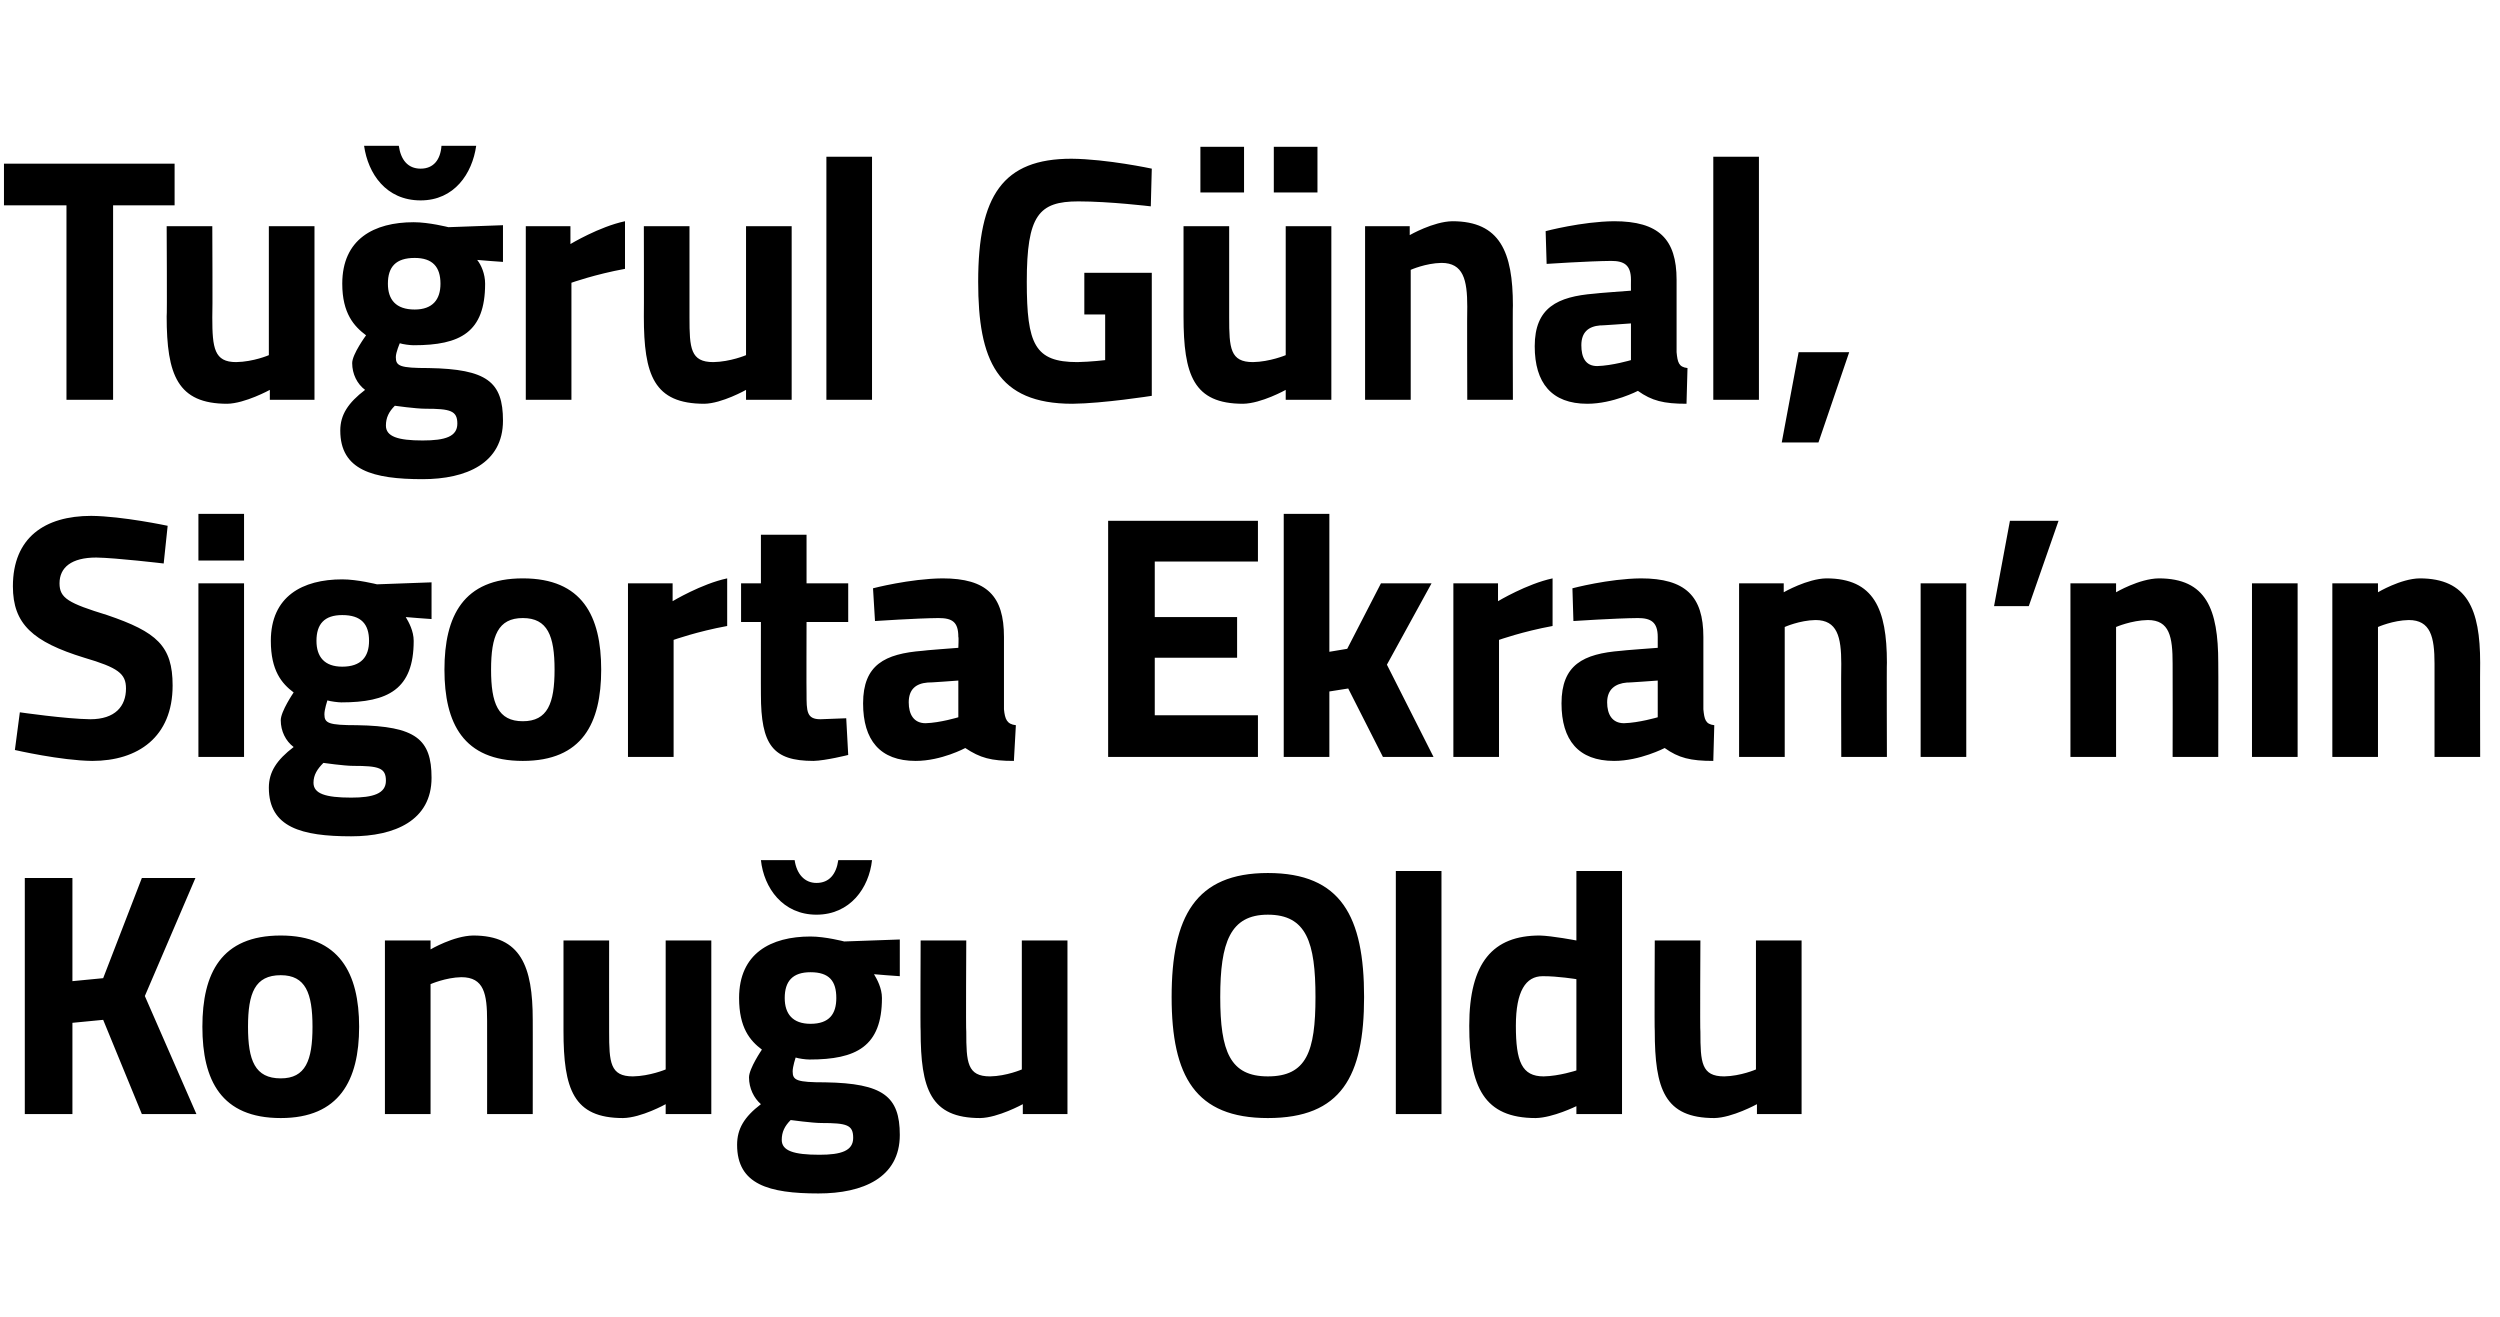 <?xml version="1.0" standalone="no"?><!DOCTYPE svg PUBLIC "-//W3C//DTD SVG 1.1//EN" "http://www.w3.org/Graphics/SVG/1.1/DTD/svg11.dtd"><svg xmlns="http://www.w3.org/2000/svg" version="1.1" width="252px" height="132.8px" viewBox="0 -14 252 132.8" style="top:-14px">  <desc>Tu rul G nal, Sigorta Ekran ’n n Konu u Oldu</desc>  <defs/>  <g id="Polygon343584">    <path d="M 10.4 88.8 L 7.3 89.1 L 7.3 98.3 L 2.5 98.3 L 2.5 74.5 L 7.3 74.5 L 7.3 84.9 L 10.4 84.6 L 14.3 74.5 L 19.7 74.5 L 14.6 86.4 L 19.8 98.3 L 14.3 98.3 L 10.4 88.8 Z M 36.2 89.5 C 36.2 94.9 34.2 98.7 28.3 98.7 C 22.3 98.7 20.4 94.9 20.4 89.5 C 20.4 84.1 22.3 80.3 28.3 80.3 C 34.2 80.3 36.2 84.1 36.2 89.5 Z M 31.5 89.5 C 31.5 86.1 30.8 84.3 28.3 84.3 C 25.7 84.3 25 86.1 25 89.5 C 25 92.9 25.7 94.7 28.3 94.7 C 30.8 94.7 31.5 92.9 31.5 89.5 Z M 38.8 98.3 L 38.8 80.8 L 43.4 80.8 L 43.4 81.7 C 43.4 81.7 45.72 80.33 47.7 80.3 C 52.5 80.3 53.7 83.4 53.7 88.8 C 53.71 88.77 53.7 98.3 53.7 98.3 L 49.1 98.3 C 49.1 98.3 49.11 88.9 49.1 88.9 C 49.1 86.2 48.8 84.5 46.5 84.5 C 44.93 84.53 43.4 85.2 43.4 85.2 L 43.4 98.3 L 38.8 98.3 Z M 71.7 80.8 L 71.7 98.3 L 67.1 98.3 L 67.1 97.3 C 67.1 97.3 64.65 98.67 62.8 98.7 C 57.8 98.7 56.8 95.8 56.8 89.9 C 56.8 89.92 56.8 80.8 56.8 80.8 L 61.4 80.8 C 61.4 80.8 61.39 89.99 61.4 90 C 61.4 93.1 61.5 94.5 63.8 94.5 C 65.51 94.47 67.1 93.8 67.1 93.8 L 67.1 80.8 L 71.7 80.8 Z M 74.3 101.4 C 74.3 99.8 75 98.6 76.7 97.3 C 76 96.7 75.5 95.7 75.5 94.6 C 75.5 93.7 76.8 91.8 76.8 91.8 C 75.6 90.9 74.5 89.6 74.5 86.6 C 74.5 82.1 77.7 80.4 81.7 80.4 C 83.19 80.4 85.1 80.9 85.1 80.9 L 90.7 80.7 L 90.7 84.4 C 90.7 84.4 88.1 84.22 88.1 84.2 C 88.4 84.7 88.9 85.6 88.9 86.6 C 88.9 91.5 86.3 92.8 81.6 92.8 C 81.2 92.8 80.5 92.7 80.2 92.6 C 80.2 92.6 79.9 93.5 79.9 94 C 79.9 94.9 80.3 95.1 83.2 95.1 C 89 95.2 90.7 96.5 90.7 100.4 C 90.7 104.7 87 106.3 82.5 106.3 C 77.5 106.3 74.3 105.4 74.3 101.4 Z M 79.7 98.9 C 79.1 99.5 78.8 100.1 78.8 100.9 C 78.8 102 80 102.4 82.6 102.4 C 84.8 102.4 86 102 86 100.7 C 86 99.4 85.4 99.2 82.8 99.2 C 81.9 99.2 79.7 98.9 79.7 98.9 Z M 84.3 86.6 C 84.3 84.9 83.6 84 81.7 84 C 79.9 84 79.1 84.9 79.1 86.6 C 79.1 88.2 79.9 89.2 81.7 89.2 C 83.6 89.2 84.3 88.2 84.3 86.6 Z M 80.1 72.7 C 80.3 74.1 81.1 75 82.3 75 C 83.6 75 84.3 74.1 84.5 72.7 C 84.5 72.7 87.9 72.7 87.9 72.7 C 87.6 75.5 85.7 78.2 82.3 78.2 C 78.9 78.2 77 75.5 76.7 72.7 C 76.7 72.7 80.1 72.7 80.1 72.7 Z M 107.6 80.8 L 107.6 98.3 L 103.1 98.3 L 103.1 97.3 C 103.1 97.3 100.61 98.67 98.8 98.7 C 93.8 98.7 92.8 95.8 92.8 89.9 C 92.76 89.92 92.8 80.8 92.8 80.8 L 97.4 80.8 C 97.4 80.8 97.35 89.99 97.4 90 C 97.4 93.1 97.5 94.5 99.8 94.5 C 101.47 94.47 103 93.8 103 93.8 L 103 80.8 L 107.6 80.8 Z M 132.6 86.5 C 132.6 81 131.7 78.2 127.8 78.2 C 124 78.2 123 81 123 86.5 C 123 92 124 94.5 127.8 94.5 C 131.7 94.5 132.6 92 132.6 86.5 Z M 118.1 86.5 C 118.1 78.4 120.5 74 127.8 74 C 135.2 74 137.5 78.4 137.5 86.5 C 137.5 94.5 135.2 98.7 127.8 98.7 C 120.5 98.7 118.1 94.5 118.1 86.5 Z M 140.7 73.8 L 145.3 73.8 L 145.3 98.3 L 140.7 98.3 L 140.7 73.8 Z M 163.5 98.3 L 158.9 98.3 L 158.9 97.5 C 158.9 97.5 156.53 98.67 154.8 98.7 C 149.6 98.7 148.1 95.6 148.1 89.4 C 148.1 83 150.5 80.3 155.2 80.3 C 156.46 80.33 158.9 80.8 158.9 80.8 L 158.9 73.8 L 163.5 73.8 L 163.5 98.3 Z M 158.9 93.9 L 158.9 84.7 C 158.9 84.7 157.01 84.39 155.5 84.4 C 153.8 84.4 152.8 85.9 152.8 89.4 C 152.8 93 153.4 94.5 155.6 94.5 C 157.18 94.47 158.9 93.9 158.9 93.9 Z M 181.6 80.8 L 181.6 98.3 L 177.1 98.3 L 177.1 97.3 C 177.1 97.3 174.61 98.67 172.8 98.7 C 167.8 98.7 166.8 95.8 166.8 89.9 C 166.76 89.92 166.8 80.8 166.8 80.8 L 171.4 80.8 C 171.4 80.8 171.35 89.99 171.4 90 C 171.4 93.1 171.5 94.5 173.8 94.5 C 175.47 94.47 177 93.8 177 93.8 L 177 80.8 L 181.6 80.8 Z " stroke="none" fill="#000"/>  </g>  <g id="Polygon343583">    <path d="M 16.5 42.8 C 16.5 42.8 11.7 42.23 9.7 42.2 C 7.2 42.2 6 43.2 6 44.8 C 6 46.3 6.9 46.8 10.8 48 C 15.8 49.7 17.4 51.1 17.4 55.1 C 17.4 60.3 13.9 62.7 9.3 62.7 C 6.14 62.67 1.5 61.6 1.5 61.6 L 2 57.8 C 2 57.8 6.62 58.47 9.1 58.5 C 11.6 58.5 12.7 57.2 12.7 55.4 C 12.7 53.9 11.9 53.3 8.5 52.3 C 3.3 50.7 1.3 48.9 1.3 45.1 C 1.3 40.2 4.5 38 9.2 38 C 12.35 38.03 16.9 39 16.9 39 L 16.5 42.8 Z M 20 44.8 L 24.6 44.8 L 24.6 62.3 L 20 62.3 L 20 44.8 Z M 20 37.8 L 24.6 37.8 L 24.6 42.5 L 20 42.5 L 20 37.8 Z M 27.1 65.4 C 27.1 63.8 27.9 62.6 29.6 61.3 C 28.8 60.7 28.3 59.7 28.3 58.6 C 28.3 57.7 29.6 55.8 29.6 55.8 C 28.4 54.9 27.3 53.6 27.3 50.6 C 27.3 46.1 30.5 44.4 34.5 44.4 C 36.02 44.4 38 44.9 38 44.9 L 43.5 44.7 L 43.5 48.4 C 43.5 48.4 40.93 48.22 40.9 48.2 C 41.2 48.7 41.7 49.6 41.7 50.6 C 41.7 55.5 39.1 56.8 34.4 56.8 C 34.1 56.8 33.3 56.7 33 56.6 C 33 56.6 32.7 57.5 32.7 58 C 32.7 58.9 33.1 59.1 36 59.1 C 41.9 59.2 43.5 60.5 43.5 64.4 C 43.5 68.7 39.8 70.3 35.4 70.3 C 30.4 70.3 27.1 69.4 27.1 65.4 Z M 32.6 62.9 C 32 63.5 31.6 64.1 31.6 64.9 C 31.6 66 32.8 66.4 35.4 66.4 C 37.6 66.4 38.9 66 38.9 64.7 C 38.9 63.4 38.2 63.2 35.6 63.2 C 34.7 63.2 32.6 62.9 32.6 62.9 Z M 37.2 50.6 C 37.2 48.9 36.4 48 34.5 48 C 32.7 48 31.9 48.9 31.9 50.6 C 31.9 52.2 32.7 53.2 34.5 53.2 C 36.4 53.2 37.2 52.2 37.2 50.6 Z M 60.6 53.5 C 60.6 58.9 58.7 62.7 52.7 62.7 C 46.7 62.7 44.8 58.9 44.8 53.5 C 44.8 48.1 46.7 44.3 52.7 44.3 C 58.7 44.3 60.6 48.1 60.6 53.5 Z M 55.9 53.5 C 55.9 50.1 55.2 48.3 52.7 48.3 C 50.2 48.3 49.5 50.1 49.5 53.5 C 49.5 56.9 50.2 58.7 52.7 58.7 C 55.2 58.7 55.9 56.9 55.9 53.5 Z M 63.3 44.8 L 67.8 44.8 L 67.8 46.6 C 67.8 46.6 70.71 44.85 73.3 44.3 C 73.3 44.3 73.3 49.1 73.3 49.1 C 70.29 49.65 67.9 50.5 67.9 50.5 L 67.9 62.3 L 63.3 62.3 L 63.3 44.8 Z M 81.3 48.7 C 81.3 48.7 81.28 55.91 81.3 55.9 C 81.3 57.7 81.3 58.5 82.7 58.5 C 83.68 58.47 85.3 58.4 85.3 58.4 L 85.5 62.1 C 85.5 62.1 83.24 62.67 82 62.7 C 77.9 62.7 76.7 61.1 76.7 56 C 76.69 56.02 76.7 48.7 76.7 48.7 L 74.7 48.7 L 74.7 44.8 L 76.7 44.8 L 76.7 39.9 L 81.3 39.9 L 81.3 44.8 L 85.5 44.8 L 85.5 48.7 L 81.3 48.7 Z M 101.2 57.5 C 101.3 58.5 101.5 59 102.4 59.1 C 102.4 59.1 102.2 62.7 102.2 62.7 C 99.9 62.7 98.8 62.4 97.3 61.4 C 97.3 61.4 94.9 62.7 92.3 62.7 C 88.7 62.7 87 60.6 87 56.9 C 87 53 89.2 51.9 93 51.6 C 92.98 51.57 96.6 51.3 96.6 51.3 C 96.6 51.3 96.65 50.21 96.6 50.2 C 96.6 48.7 96 48.3 94.6 48.3 C 92.36 48.32 88.2 48.6 88.2 48.6 L 88 45.3 C 88 45.3 91.71 44.33 95 44.3 C 99.5 44.3 101.2 46.1 101.2 50.2 C 101.2 50.2 101.2 57.5 101.2 57.5 Z M 93.5 54.8 C 92.3 54.9 91.6 55.5 91.6 56.8 C 91.6 58 92.1 58.9 93.3 58.9 C 94.76 58.86 96.6 58.3 96.6 58.3 L 96.6 54.6 C 96.6 54.6 93.53 54.83 93.5 54.8 Z M 111.7 38.5 L 126.8 38.5 L 126.8 42.6 L 116.4 42.6 L 116.4 48.2 L 124.7 48.2 L 124.7 52.3 L 116.4 52.3 L 116.4 58.1 L 126.8 58.1 L 126.8 62.3 L 111.7 62.3 L 111.7 38.5 Z M 129.4 62.3 L 129.4 37.8 L 134 37.8 L 134 51.7 L 135.8 51.4 L 139.2 44.8 L 144.3 44.8 L 139.8 53 L 144.5 62.3 L 139.4 62.3 L 135.9 55.4 L 134 55.7 L 134 62.3 L 129.4 62.3 Z M 146.5 44.8 L 151 44.8 L 151 46.6 C 151 46.6 153.92 44.85 156.5 44.3 C 156.5 44.3 156.5 49.1 156.5 49.1 C 153.5 49.65 151.1 50.5 151.1 50.5 L 151.1 62.3 L 146.5 62.3 L 146.5 44.8 Z M 171.7 57.5 C 171.8 58.5 171.9 59 172.8 59.1 C 172.8 59.1 172.7 62.7 172.7 62.7 C 170.4 62.7 169.2 62.4 167.8 61.4 C 167.8 61.4 165.3 62.7 162.7 62.7 C 159.1 62.7 157.4 60.6 157.4 56.9 C 157.4 53 159.6 51.9 163.4 51.6 C 163.42 51.57 167.1 51.3 167.1 51.3 C 167.1 51.3 167.09 50.21 167.1 50.2 C 167.1 48.7 166.4 48.3 165.1 48.3 C 162.8 48.32 158.6 48.6 158.6 48.6 L 158.5 45.3 C 158.5 45.3 162.15 44.33 165.4 44.3 C 169.9 44.3 171.7 46.1 171.7 50.2 C 171.7 50.2 171.7 57.5 171.7 57.5 Z M 164 54.8 C 162.8 54.9 162 55.5 162 56.8 C 162 58 162.5 58.9 163.7 58.9 C 165.2 58.86 167.1 58.3 167.1 58.3 L 167.1 54.6 C 167.1 54.6 163.97 54.83 164 54.8 Z M 175.3 62.3 L 175.3 44.8 L 179.8 44.8 L 179.8 45.7 C 179.8 45.7 182.18 44.33 184.1 44.3 C 188.9 44.3 190.2 47.4 190.2 52.8 C 190.17 52.77 190.2 62.3 190.2 62.3 L 185.6 62.3 C 185.6 62.3 185.57 52.9 185.6 52.9 C 185.6 50.2 185.2 48.5 183 48.5 C 181.39 48.53 179.9 49.2 179.9 49.2 L 179.9 62.3 L 175.3 62.3 Z M 193.6 44.8 L 198.2 44.8 L 198.2 62.3 L 193.6 62.3 L 193.6 44.8 Z M 202.6 38.5 L 207.5 38.5 L 204.5 47.1 L 201 47.1 L 202.6 38.5 Z M 208.7 62.3 L 208.7 44.8 L 213.3 44.8 L 213.3 45.7 C 213.3 45.7 215.63 44.33 217.6 44.3 C 222.4 44.3 223.6 47.4 223.6 52.8 C 223.62 52.77 223.6 62.3 223.6 62.3 L 219 62.3 C 219 62.3 219.02 52.9 219 52.9 C 219 50.2 218.7 48.5 216.5 48.5 C 214.84 48.53 213.3 49.2 213.3 49.2 L 213.3 62.3 L 208.7 62.3 Z M 227 44.8 L 231.6 44.8 L 231.6 62.3 L 227 62.3 L 227 44.8 Z M 235.1 62.3 L 235.1 44.8 L 239.7 44.8 L 239.7 45.7 C 239.7 45.7 241.99 44.33 243.9 44.3 C 248.7 44.3 250 47.4 250 52.8 C 249.98 52.77 250 62.3 250 62.3 L 245.4 62.3 C 245.4 62.3 245.39 52.9 245.4 52.9 C 245.4 50.2 245 48.5 242.8 48.5 C 241.2 48.53 239.7 49.2 239.7 49.2 L 239.7 62.3 L 235.1 62.3 Z " stroke="none" fill="#000"/>  </g>  <g id="Polygon343582">    <path d="M 0.4 2.5 L 17.6 2.5 L 17.6 6.7 L 11.4 6.7 L 11.4 26.3 L 6.7 26.3 L 6.7 6.7 L 0.4 6.7 L 0.4 2.5 Z M 31.7 8.8 L 31.7 26.3 L 27.2 26.3 L 27.2 25.3 C 27.2 25.3 24.7 26.67 22.9 26.7 C 17.9 26.7 16.8 23.8 16.8 17.9 C 16.85 17.92 16.8 8.8 16.8 8.8 L 21.4 8.8 C 21.4 8.8 21.44 17.99 21.4 18 C 21.4 21.1 21.6 22.5 23.8 22.5 C 25.56 22.47 27.1 21.8 27.1 21.8 L 27.1 8.8 L 31.7 8.8 Z M 34.3 29.4 C 34.3 27.8 35.1 26.6 36.8 25.3 C 36 24.7 35.5 23.7 35.5 22.6 C 35.5 21.7 36.9 19.8 36.9 19.8 C 35.7 18.9 34.5 17.6 34.5 14.6 C 34.5 10.1 37.7 8.4 41.7 8.4 C 43.24 8.4 45.2 8.9 45.2 8.9 L 50.7 8.7 L 50.7 12.4 C 50.7 12.4 48.15 12.22 48.1 12.2 C 48.5 12.7 48.9 13.6 48.9 14.6 C 48.9 19.5 46.4 20.8 41.7 20.8 C 41.3 20.8 40.6 20.7 40.3 20.6 C 40.3 20.6 39.9 21.5 39.9 22 C 39.9 22.9 40.3 23.1 43.2 23.1 C 49.1 23.2 50.7 24.5 50.7 28.4 C 50.7 32.7 47 34.3 42.6 34.3 C 37.6 34.3 34.3 33.4 34.3 29.4 Z M 39.8 26.9 C 39.2 27.5 38.9 28.1 38.9 28.9 C 38.9 30 40.1 30.4 42.6 30.4 C 44.9 30.4 46.1 30 46.1 28.7 C 46.1 27.4 45.4 27.2 42.9 27.2 C 41.9 27.2 39.8 26.9 39.8 26.9 Z M 44.4 14.6 C 44.4 12.9 43.6 12 41.8 12 C 39.9 12 39.1 12.9 39.1 14.6 C 39.1 16.2 39.9 17.2 41.8 17.2 C 43.6 17.2 44.4 16.2 44.4 14.6 Z M 40.2 0.7 C 40.4 2.1 41.1 3 42.4 3 C 43.7 3 44.4 2.1 44.5 0.7 C 44.5 0.7 48 0.7 48 0.7 C 47.6 3.5 45.8 6.2 42.4 6.2 C 38.9 6.2 37.1 3.5 36.7 0.7 C 36.7 0.7 40.2 0.7 40.2 0.7 Z M 53 8.8 L 57.5 8.8 L 57.5 10.6 C 57.5 10.6 60.4 8.85 63 8.3 C 63 8.3 63 13.1 63 13.1 C 59.99 13.65 57.6 14.5 57.6 14.5 L 57.6 26.3 L 53 26.3 L 53 8.8 Z M 79.8 8.8 L 79.8 26.3 L 75.2 26.3 L 75.2 25.3 C 75.2 25.3 72.77 26.67 71 26.7 C 65.9 26.7 64.9 23.8 64.9 17.9 C 64.92 17.92 64.9 8.8 64.9 8.8 L 69.5 8.8 C 69.5 8.8 69.51 17.99 69.5 18 C 69.5 21.1 69.6 22.5 71.9 22.5 C 73.63 22.47 75.2 21.8 75.2 21.8 L 75.2 8.8 L 79.8 8.8 Z M 83.3 1.8 L 87.9 1.8 L 87.9 26.3 L 83.3 26.3 L 83.3 1.8 Z M 109.3 13.5 L 116.1 13.5 L 116.1 25.9 C 116.1 25.9 111.2 26.67 108.1 26.7 C 100.5 26.7 98.6 22.3 98.6 14.4 C 98.6 5.7 101.1 2 108 2 C 111.58 2.03 116.1 3 116.1 3 L 116 6.8 C 116 6.8 111.85 6.3 108.7 6.3 C 104.7 6.3 103.5 7.7 103.5 14.4 C 103.5 20.7 104.3 22.5 108.6 22.5 C 110 22.47 111.4 22.3 111.4 22.3 L 111.4 17.7 L 109.3 17.7 L 109.3 13.5 Z M 129.6 8.8 L 129.6 21.8 C 129.6 21.8 128.01 22.47 126.3 22.5 C 124 22.5 123.9 21.1 123.9 18 C 123.9 17.99 123.9 8.8 123.9 8.8 L 119.3 8.8 C 119.3 8.8 119.3 17.92 119.3 17.9 C 119.3 23.8 120.3 26.7 125.3 26.7 C 127.15 26.67 129.6 25.3 129.6 25.3 L 129.6 26.3 L 134.2 26.3 L 134.2 8.8 L 129.6 8.8 Z M 121 0.8 L 125.4 0.8 L 125.4 5.4 L 121 5.4 L 121 0.8 Z M 128.4 0.8 L 132.8 0.8 L 132.8 5.4 L 128.4 5.4 L 128.4 0.8 Z M 137.6 26.3 L 137.6 8.8 L 142.1 8.8 L 142.1 9.7 C 142.1 9.7 144.48 8.33 146.4 8.3 C 151.2 8.3 152.5 11.4 152.5 16.8 C 152.47 16.77 152.5 26.3 152.5 26.3 L 147.9 26.3 C 147.9 26.3 147.87 16.9 147.9 16.9 C 147.9 14.2 147.5 12.5 145.3 12.5 C 143.69 12.53 142.2 13.2 142.2 13.2 L 142.2 26.3 L 137.6 26.3 Z M 169 21.5 C 169.1 22.5 169.2 23 170.1 23.1 C 170.1 23.1 170 26.7 170 26.7 C 167.7 26.7 166.5 26.4 165.1 25.4 C 165.1 25.4 162.6 26.7 160 26.7 C 156.4 26.7 154.7 24.6 154.7 20.9 C 154.7 17 157 15.9 160.7 15.6 C 160.72 15.57 164.4 15.3 164.4 15.3 C 164.4 15.3 164.39 14.21 164.4 14.2 C 164.4 12.7 163.7 12.3 162.4 12.3 C 160.11 12.32 155.9 12.6 155.9 12.6 L 155.8 9.3 C 155.8 9.3 159.45 8.33 162.7 8.3 C 167.2 8.3 169 10.1 169 14.2 C 169 14.2 169 21.5 169 21.5 Z M 161.3 18.8 C 160.1 18.9 159.4 19.5 159.4 20.8 C 159.4 22 159.8 22.9 161 22.9 C 162.51 22.86 164.4 22.3 164.4 22.3 L 164.4 18.6 C 164.4 18.6 161.27 18.83 161.3 18.8 Z M 172.7 1.8 L 177.3 1.8 L 177.3 26.3 L 172.7 26.3 L 172.7 1.8 Z M 181.3 21.5 L 186.4 21.5 L 183.3 30.6 L 179.6 30.6 L 181.3 21.5 Z " stroke="none" fill="#000"/>  </g></svg>